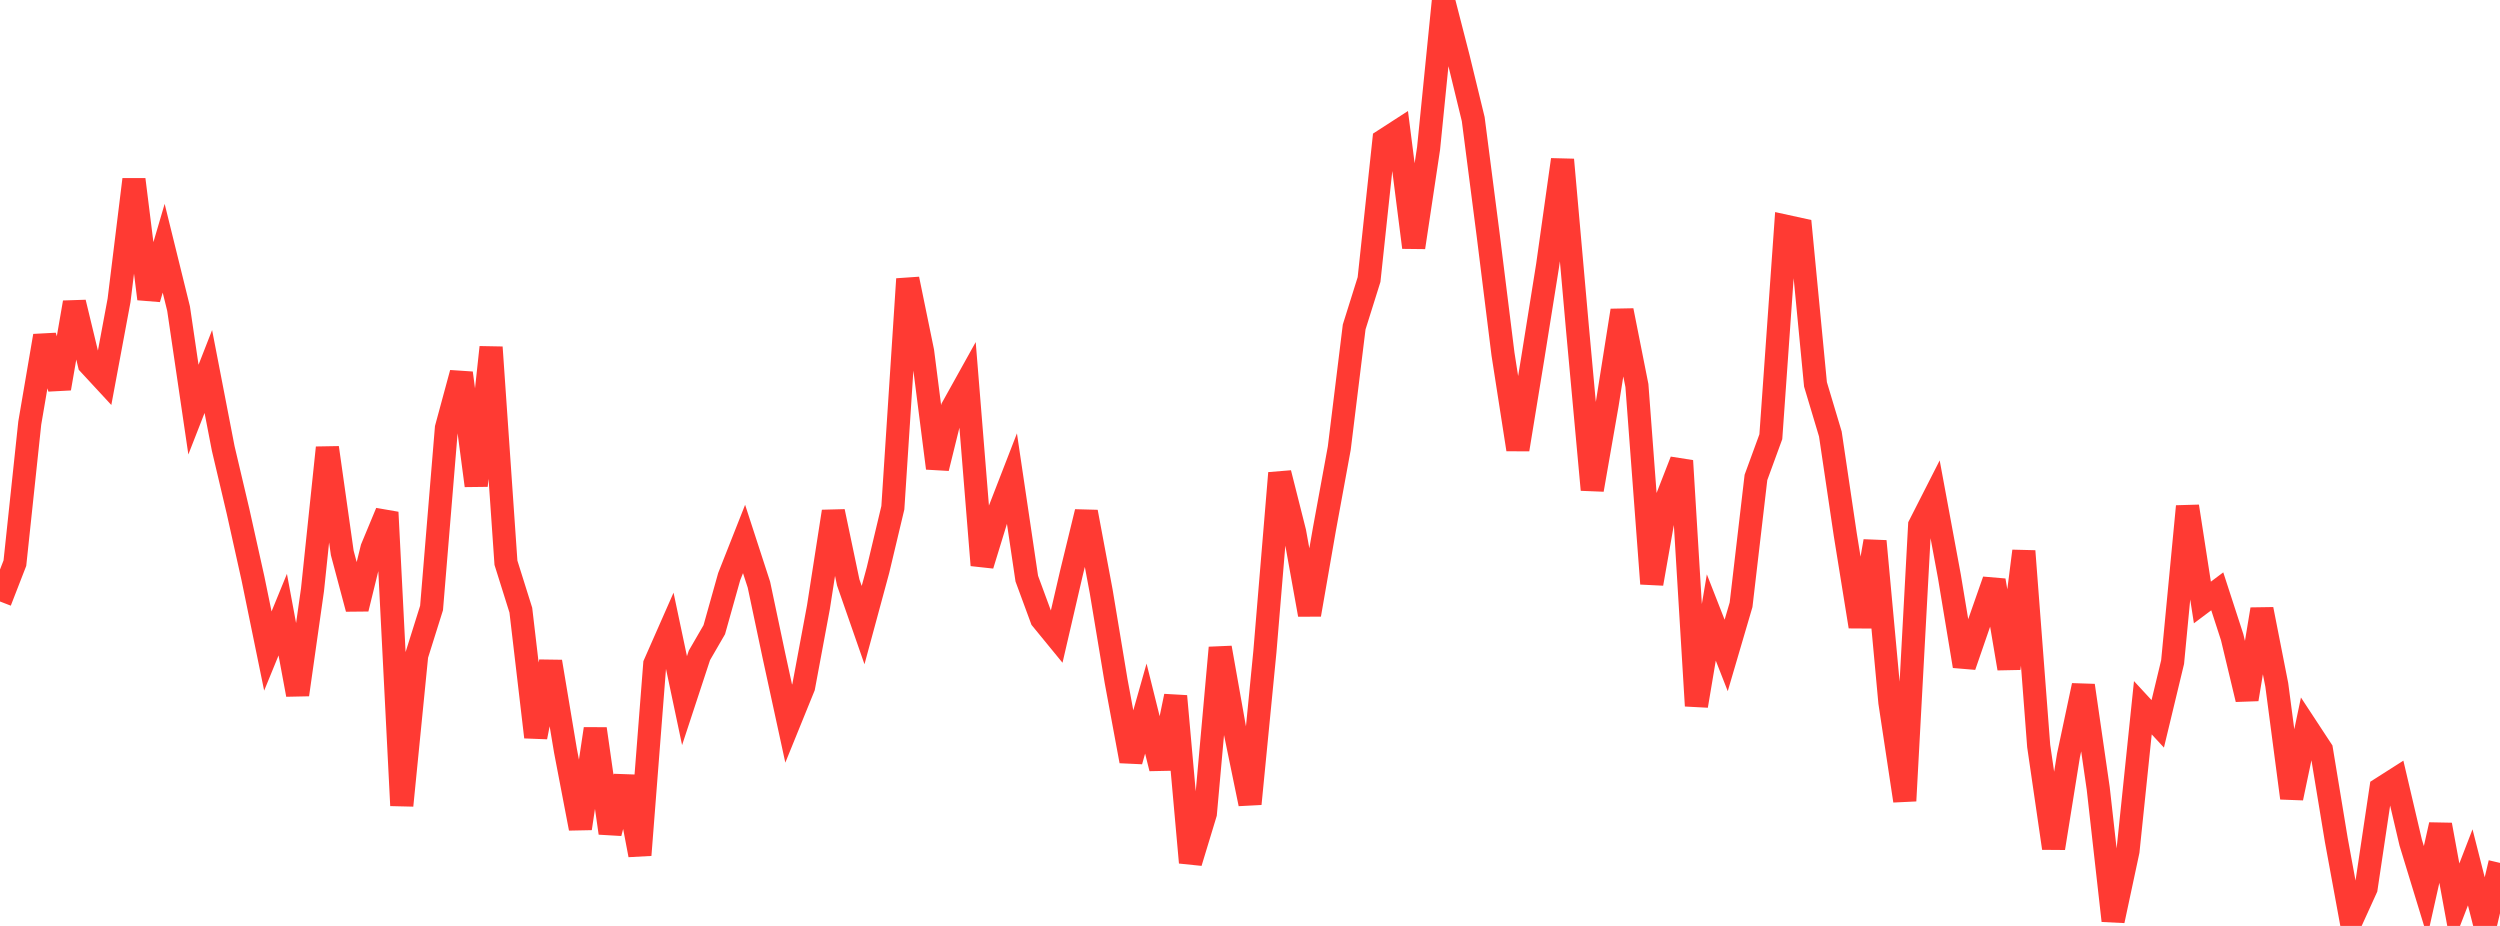 <?xml version="1.0" standalone="no"?>
<!DOCTYPE svg PUBLIC "-//W3C//DTD SVG 1.1//EN" "http://www.w3.org/Graphics/SVG/1.1/DTD/svg11.dtd">

<svg width="135" height="50" viewBox="0 0 135 50" preserveAspectRatio="none" 
  xmlns="http://www.w3.org/2000/svg"
  xmlns:xlink="http://www.w3.org/1999/xlink">


<polyline points="0.0, 32.48 0.804, 30.41 1.607, 22.846 2.411, 18.136 3.214, 20.978 4.018, 16.332 4.821, 19.662 5.625, 20.531 6.429, 16.219 7.232, 9.692 8.036, 16.138 8.839, 13.405 9.643, 16.665 10.446, 22.12 11.25, 20.062 12.054, 24.217 12.857, 27.624 13.661, 31.239 14.464, 35.156 15.268, 33.191 16.071, 37.512 16.875, 31.847 17.679, 24.175 18.482, 29.857 19.286, 32.873 20.089, 29.6 20.893, 27.666 21.696, 43.498 22.5, 35.392 23.304, 32.83 24.107, 23.112 24.911, 20.143 25.714, 26.223 26.518, 18.753 27.321, 30.388 28.125, 32.949 28.929, 39.802 29.732, 35.73 30.536, 40.545 31.339, 44.736 32.143, 39.357 32.946, 44.985 33.75, 41.943 34.554, 46.172 35.357, 35.859 36.161, 34.033 36.964, 37.835 37.768, 35.391 38.571, 34.004 39.375, 31.14 40.179, 29.104 40.982, 31.573 41.786, 35.379 42.589, 39.075 43.393, 37.096 44.196, 32.786 45.0, 27.621 45.804, 31.451 46.607, 33.756 47.411, 30.788 48.214, 27.417 49.018, 15.067 49.821, 18.98 50.625, 25.282 51.429, 22.023 52.232, 20.579 53.036, 30.52 53.839, 27.904 54.643, 25.831 55.446, 31.246 56.25, 33.427 57.054, 34.409 57.857, 30.945 58.661, 27.644 59.464, 31.932 60.268, 36.77 61.071, 41.101 61.875, 38.263 62.679, 41.494 63.482, 37.593 64.286, 46.576 65.089, 43.932 65.893, 34.977 66.696, 39.502 67.5, 43.408 68.304, 35.19 69.107, 25.546 69.911, 28.732 70.714, 33.193 71.518, 28.576 72.321, 24.198 73.125, 17.657 73.929, 15.095 74.732, 7.578 75.536, 7.058 76.339, 13.36 77.143, 8.014 77.946, 0.0 78.75, 3.127 79.554, 6.432 80.357, 12.654 81.161, 19.116 81.964, 24.272 82.768, 19.353 83.571, 14.336 84.375, 8.624 85.179, 17.692 85.982, 26.447 86.786, 21.84 87.589, 16.767 88.393, 20.819 89.196, 31.52 90.0, 26.944 90.804, 24.883 91.607, 38.114 92.411, 33.344 93.214, 35.394 94.018, 32.655 94.821, 25.782 95.625, 23.583 96.429, 12.217 97.232, 12.393 98.036, 20.756 98.839, 23.436 99.643, 28.858 100.446, 33.835 101.25, 29.224 102.054, 37.927 102.857, 43.244 103.661, 28.366 104.464, 26.788 105.268, 31.128 106.071, 35.97 106.875, 33.638 107.679, 31.341 108.482, 36.099 109.286, 29.759 110.089, 40.281 110.893, 45.801 111.696, 40.803 112.5, 37.017 113.304, 42.575 114.107, 49.717 114.911, 45.956 115.714, 38.218 116.518, 39.088 117.321, 35.751 118.125, 27.343 118.929, 32.534 119.732, 31.932 120.536, 34.406 121.339, 37.762 122.143, 32.901 122.946, 36.983 123.75, 43.094 124.554, 39.265 125.357, 40.488 126.161, 45.364 126.964, 49.735 127.768, 47.967 128.571, 42.588 129.375, 42.076 130.179, 45.504 130.982, 48.13 131.786, 44.539 132.589, 48.919 133.393, 46.837 134.196, 50.0 135.0, 46.597" fill="none" stroke="#ff3a33" stroke-width="1.25"/>

</svg>